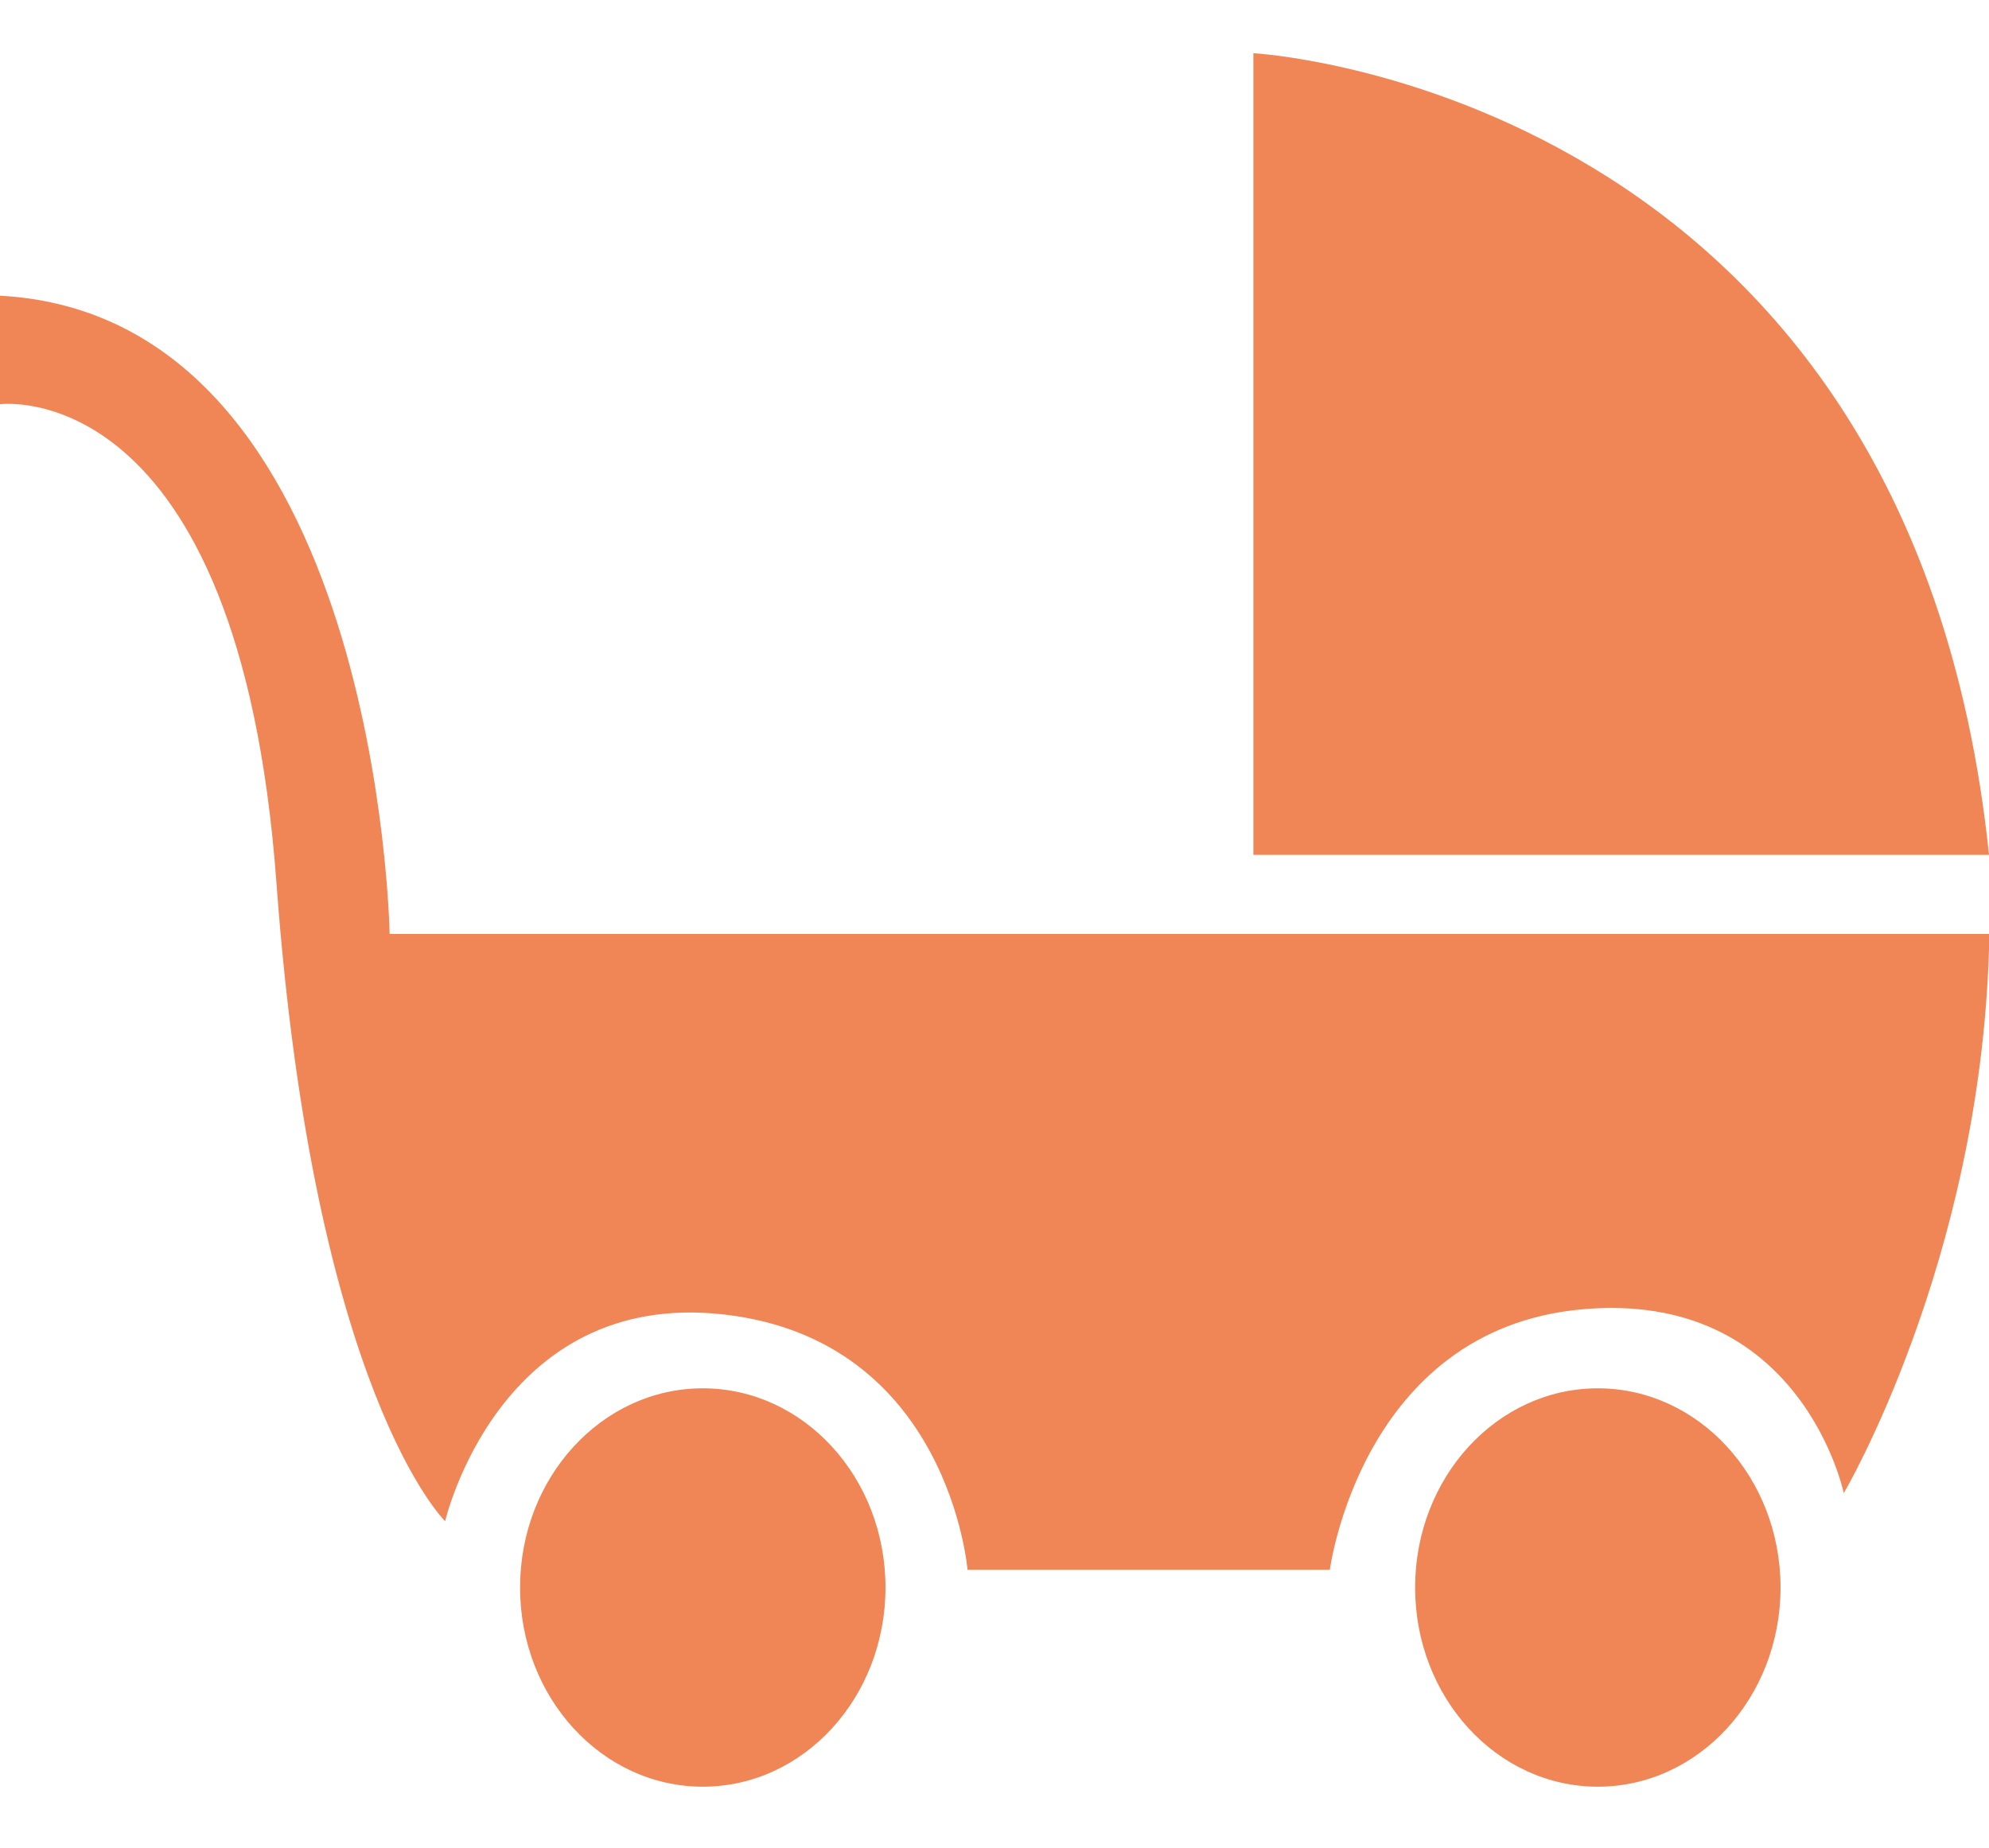 <?xml version="1.0" encoding="UTF-8"?><svg id="_移動" xmlns="http://www.w3.org/2000/svg" viewBox="0 0 129 119.89"><defs><style>.cls-1{fill:#f08656;}</style></defs><path class="cls-1" d="M81.29,3.45s42.54,2.32,47.71,52h-47.71V3.45Z"/><path class="cls-1" d="M129,60.58H25.27S24.61,20.51,0,19.18v7.04s15.5-2.07,17.93,31.05c2.43,33.12,10.94,41.4,10.94,41.4,0,0,3.49-15.07,18.08-13.41,14.59,1.66,15.8,16.56,15.8,16.56h23.5s2.03-15.57,16.31-16.89,17.02,11.92,17.02,11.92c0,0,8.81-14.92,9.42-35.28"/><ellipse class="cls-1" cx="45.58" cy="102.97" rx="11.85" ry="12.92"/><ellipse class="cls-1" cx="103.63" cy="102.97" rx="11.85" ry="12.92"/></svg>